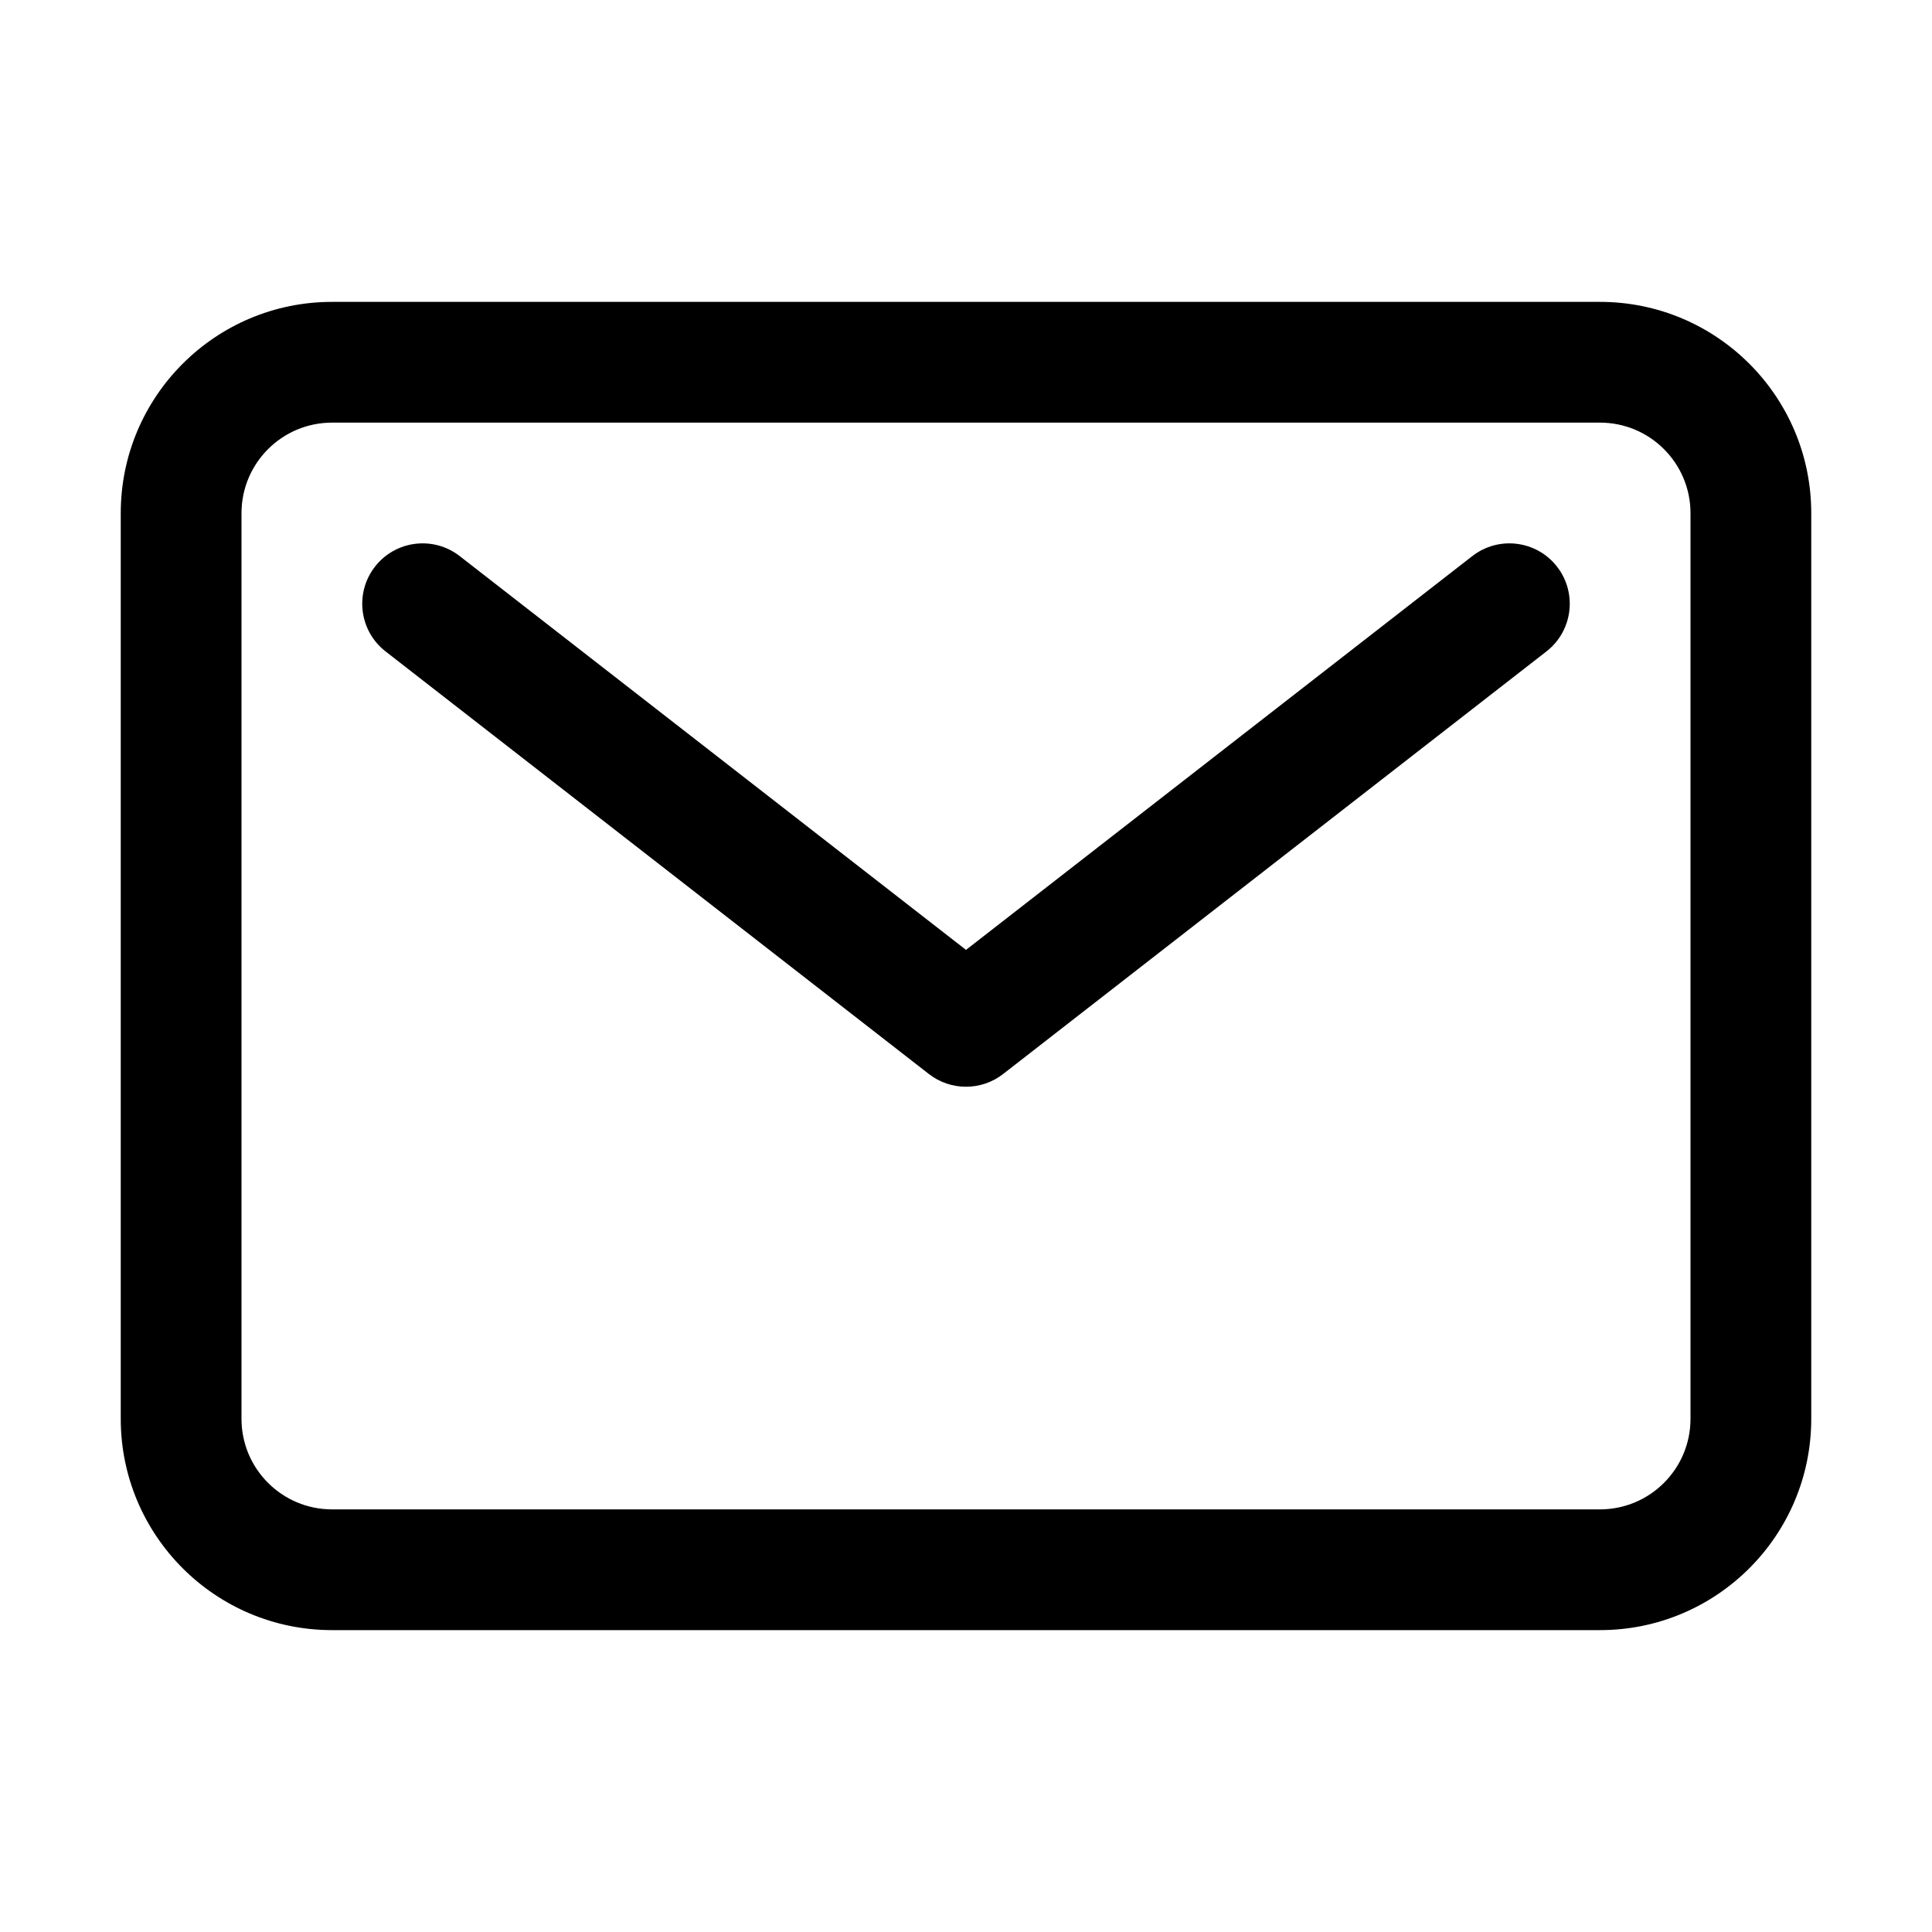 <?xml version="1.0" encoding="UTF-8"?> <svg xmlns="http://www.w3.org/2000/svg" width="64" height="64" viewBox="0 0 64 64" fill="none"><path fill-rule="evenodd" clip-rule="evenodd" d="M11 14C9.343 14 8 15.343 8 17V47C8 48.657 9.343 50 11 50H53C54.657 50 56 48.657 56 47V17C56 15.343 54.657 14 53 14H11ZM4 17C4 13.134 7.134 10 11 10H53C56.866 10 60 13.134 60 17V47C60 50.866 56.866 54 53 54H11C7.134 54 4 50.866 4 47V17Z" fill="black"></path><path fill-rule="evenodd" clip-rule="evenodd" d="M12.421 18.772C13.099 17.9 14.356 17.743 15.228 18.421L32 31.466L48.772 18.421C49.644 17.743 50.901 17.9 51.579 18.772C52.257 19.644 52.1 20.901 51.228 21.579L33.228 35.579C32.506 36.14 31.494 36.14 30.772 35.579L12.772 21.579C11.9 20.901 11.743 19.644 12.421 18.772Z" fill="black"></path></svg> 